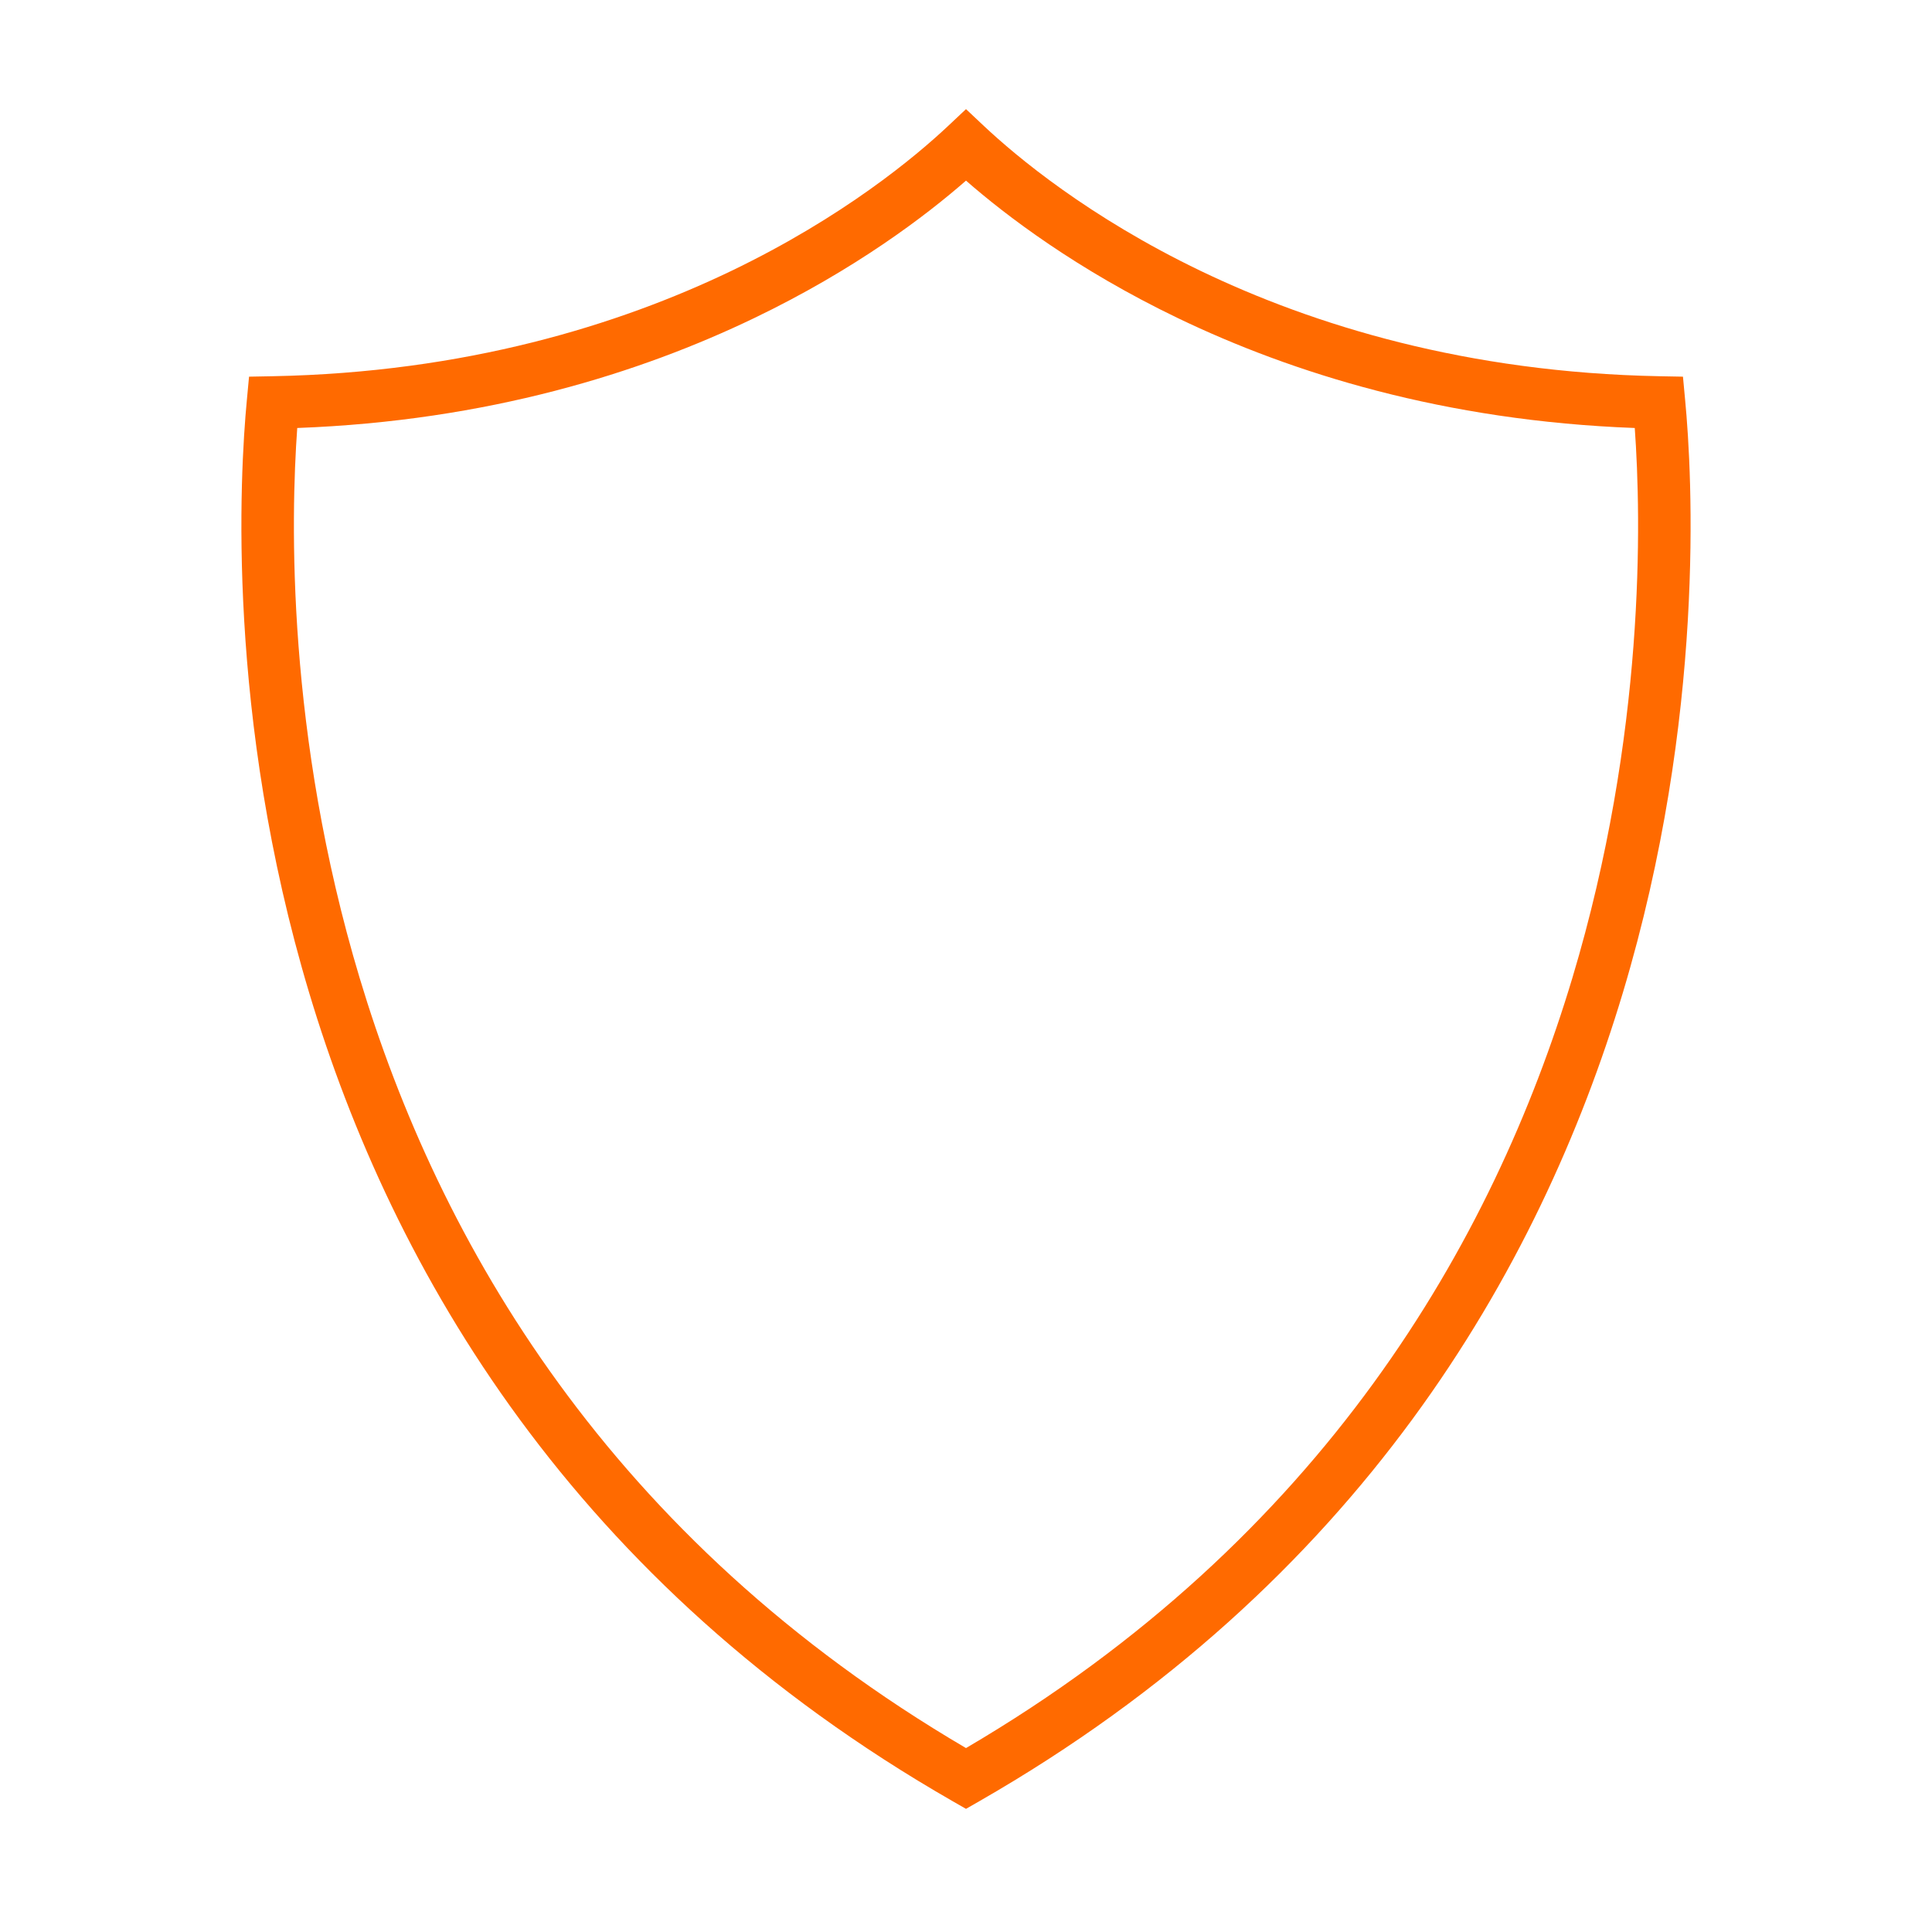 <svg xmlns="http://www.w3.org/2000/svg" xmlns:xlink="http://www.w3.org/1999/xlink" width="180" zoomAndPan="magnify" viewBox="0 0 135 135" height="180" preserveAspectRatio="xMidYMid meet" version="1.0"><defs><clipPath id="5d52da3840"><path d="M 16 7.582 L 119 7.582 L 119 126.703 L 16 126.703 Z M 16 7.582" clip-rule="nonzero"></path></clipPath></defs><g clip-path="url(#5d52da3840)"><path fill="#ff6a00" d="M 20.77 29.906 C 20.312 36.273 20.012 51.289 25.129 68.332 C 30.664 86.754 42.555 107.516 67.5 122.148 C 92.445 107.516 104.336 86.754 109.871 68.332 C 114.988 51.289 114.688 36.273 114.23 29.906 C 100.898 29.41 90.258 26.051 82.316 22.234 C 75.238 18.832 70.293 15.062 67.5 12.621 C 64.707 15.062 59.766 18.832 52.684 22.234 C 44.746 26.051 34.102 29.41 20.77 29.906 Z M 21.605 69.379 C 15.805 50.062 16.75 33.195 17.25 27.949 L 17.402 26.32 L 19.047 26.289 C 32.535 26.031 43.219 22.715 51.102 18.93 C 58.938 15.16 63.984 10.93 66.242 8.809 L 67.5 7.625 L 68.758 8.809 C 71.016 10.93 76.062 15.16 83.898 18.93 C 91.777 22.715 102.465 26.031 115.953 26.289 L 117.598 26.32 L 117.75 27.949 C 118.25 33.195 119.195 50.062 113.395 69.379 C 107.57 88.766 94.98 110.641 68.414 125.871 L 67.5 126.395 L 66.586 125.871 C 40.02 110.641 27.43 88.766 21.605 69.379" fill-opacity="1" fill-rule="nonzero"></path></g></svg>